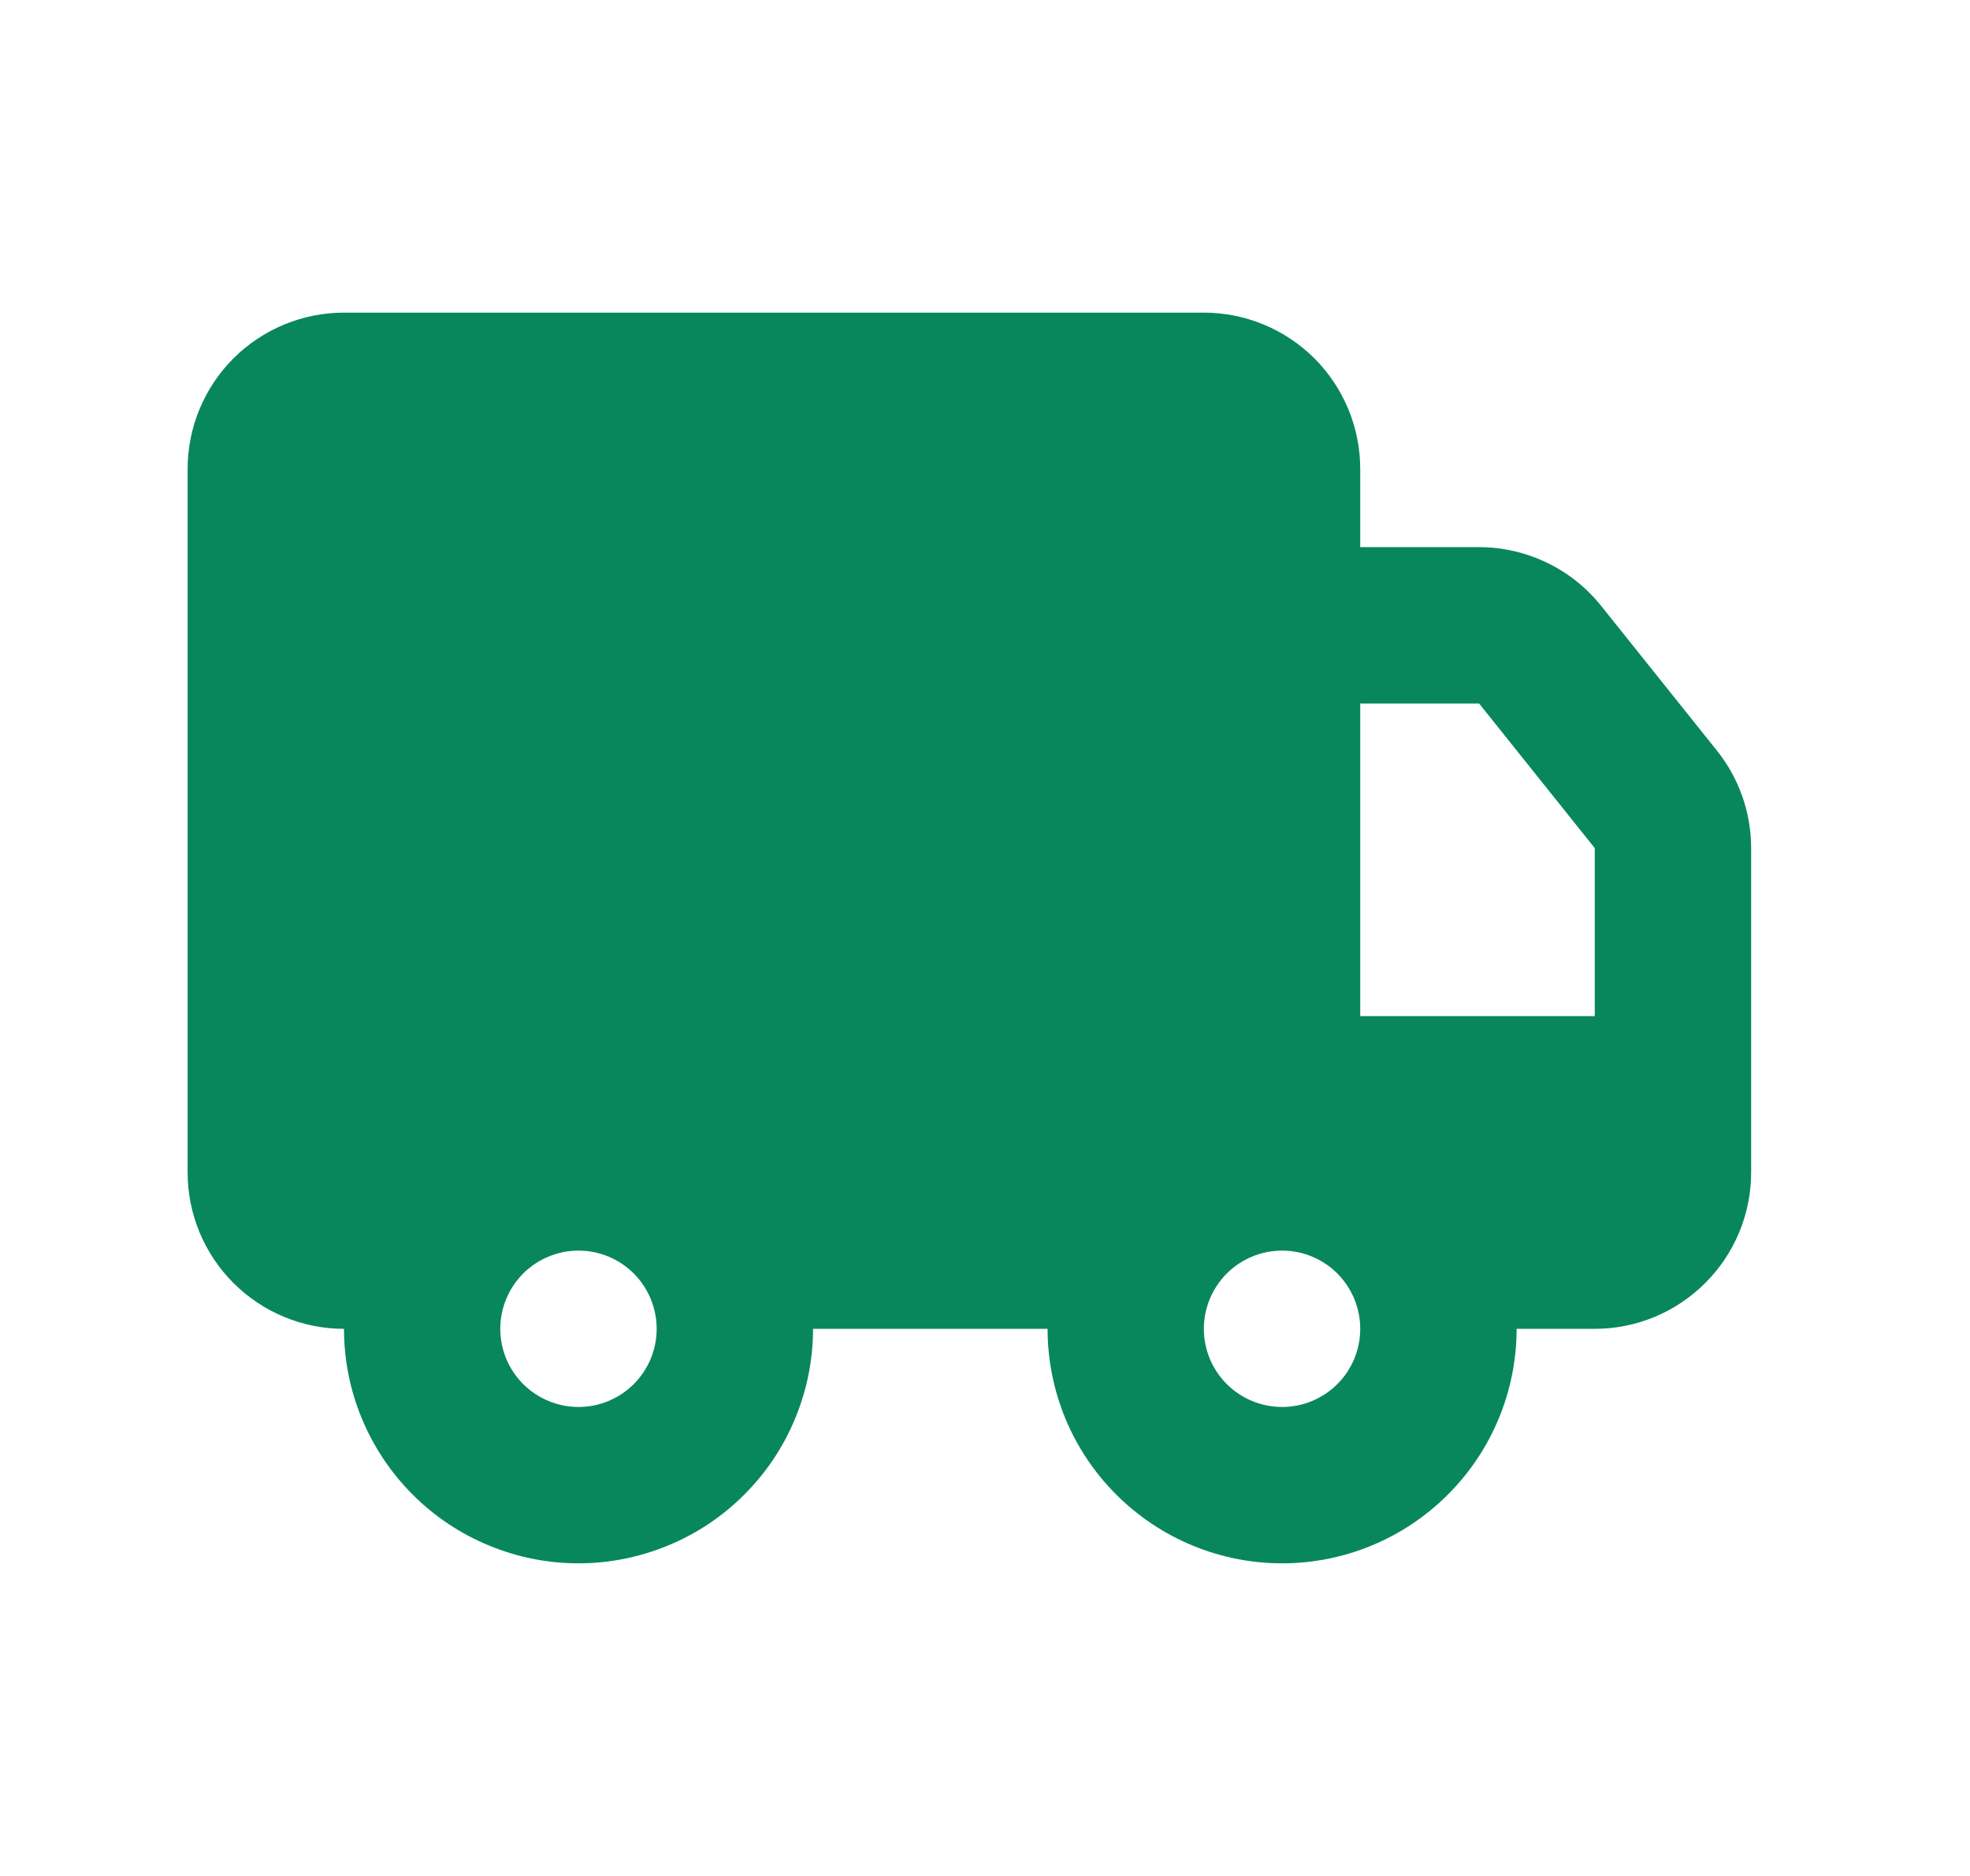 <svg width="21" height="20" viewBox="0 0 21 20" fill="none" xmlns="http://www.w3.org/2000/svg">
<path d="M12.833 3.333C13.275 3.333 13.699 3.509 14.012 3.821C14.324 4.134 14.5 4.558 14.5 5V5.833H15.767C16.017 5.833 16.263 5.89 16.488 5.998C16.713 6.106 16.911 6.263 17.067 6.458L18.301 8.001C18.538 8.296 18.667 8.664 18.667 9.042V12.5C18.667 12.942 18.491 13.366 18.178 13.678C17.866 13.991 17.442 14.167 17 14.167H16.167C16.167 14.83 15.903 15.466 15.434 15.934C14.966 16.403 14.33 16.667 13.667 16.667C13.004 16.667 12.368 16.403 11.899 15.934C11.43 15.466 11.167 14.83 11.167 14.167H8.667C8.667 14.495 8.602 14.82 8.476 15.123C8.351 15.427 8.167 15.702 7.934 15.934C7.702 16.167 7.427 16.351 7.123 16.476C6.82 16.602 6.495 16.667 6.167 16.667C5.838 16.667 5.513 16.602 5.21 16.476C4.907 16.351 4.631 16.167 4.399 15.934C4.167 15.702 3.983 15.427 3.857 15.123C3.731 14.82 3.667 14.495 3.667 14.167C3.225 14.167 2.801 13.991 2.488 13.678C2.176 13.366 2 12.942 2 12.5V5C2 4.558 2.176 4.134 2.488 3.821C2.801 3.509 3.225 3.333 3.667 3.333H12.833ZM6.167 13.333C5.946 13.333 5.734 13.421 5.577 13.577C5.421 13.734 5.333 13.946 5.333 14.167C5.333 14.388 5.421 14.6 5.577 14.756C5.734 14.912 5.946 15 6.167 15C6.388 15 6.6 14.912 6.756 14.756C6.912 14.6 7 14.388 7 14.167C7 13.946 6.912 13.734 6.756 13.577C6.6 13.421 6.388 13.333 6.167 13.333ZM13.667 13.333C13.446 13.333 13.234 13.421 13.077 13.577C12.921 13.734 12.833 13.946 12.833 14.167C12.833 14.388 12.921 14.6 13.077 14.756C13.234 14.912 13.446 15 13.667 15C13.888 15 14.1 14.912 14.256 14.756C14.412 14.6 14.5 14.388 14.5 14.167C14.5 13.946 14.412 13.734 14.256 13.577C14.1 13.421 13.888 13.333 13.667 13.333ZM15.767 7.5H14.5V10.833H17V9.042L15.767 7.5Z" fill="#08875D"/>
</svg>

